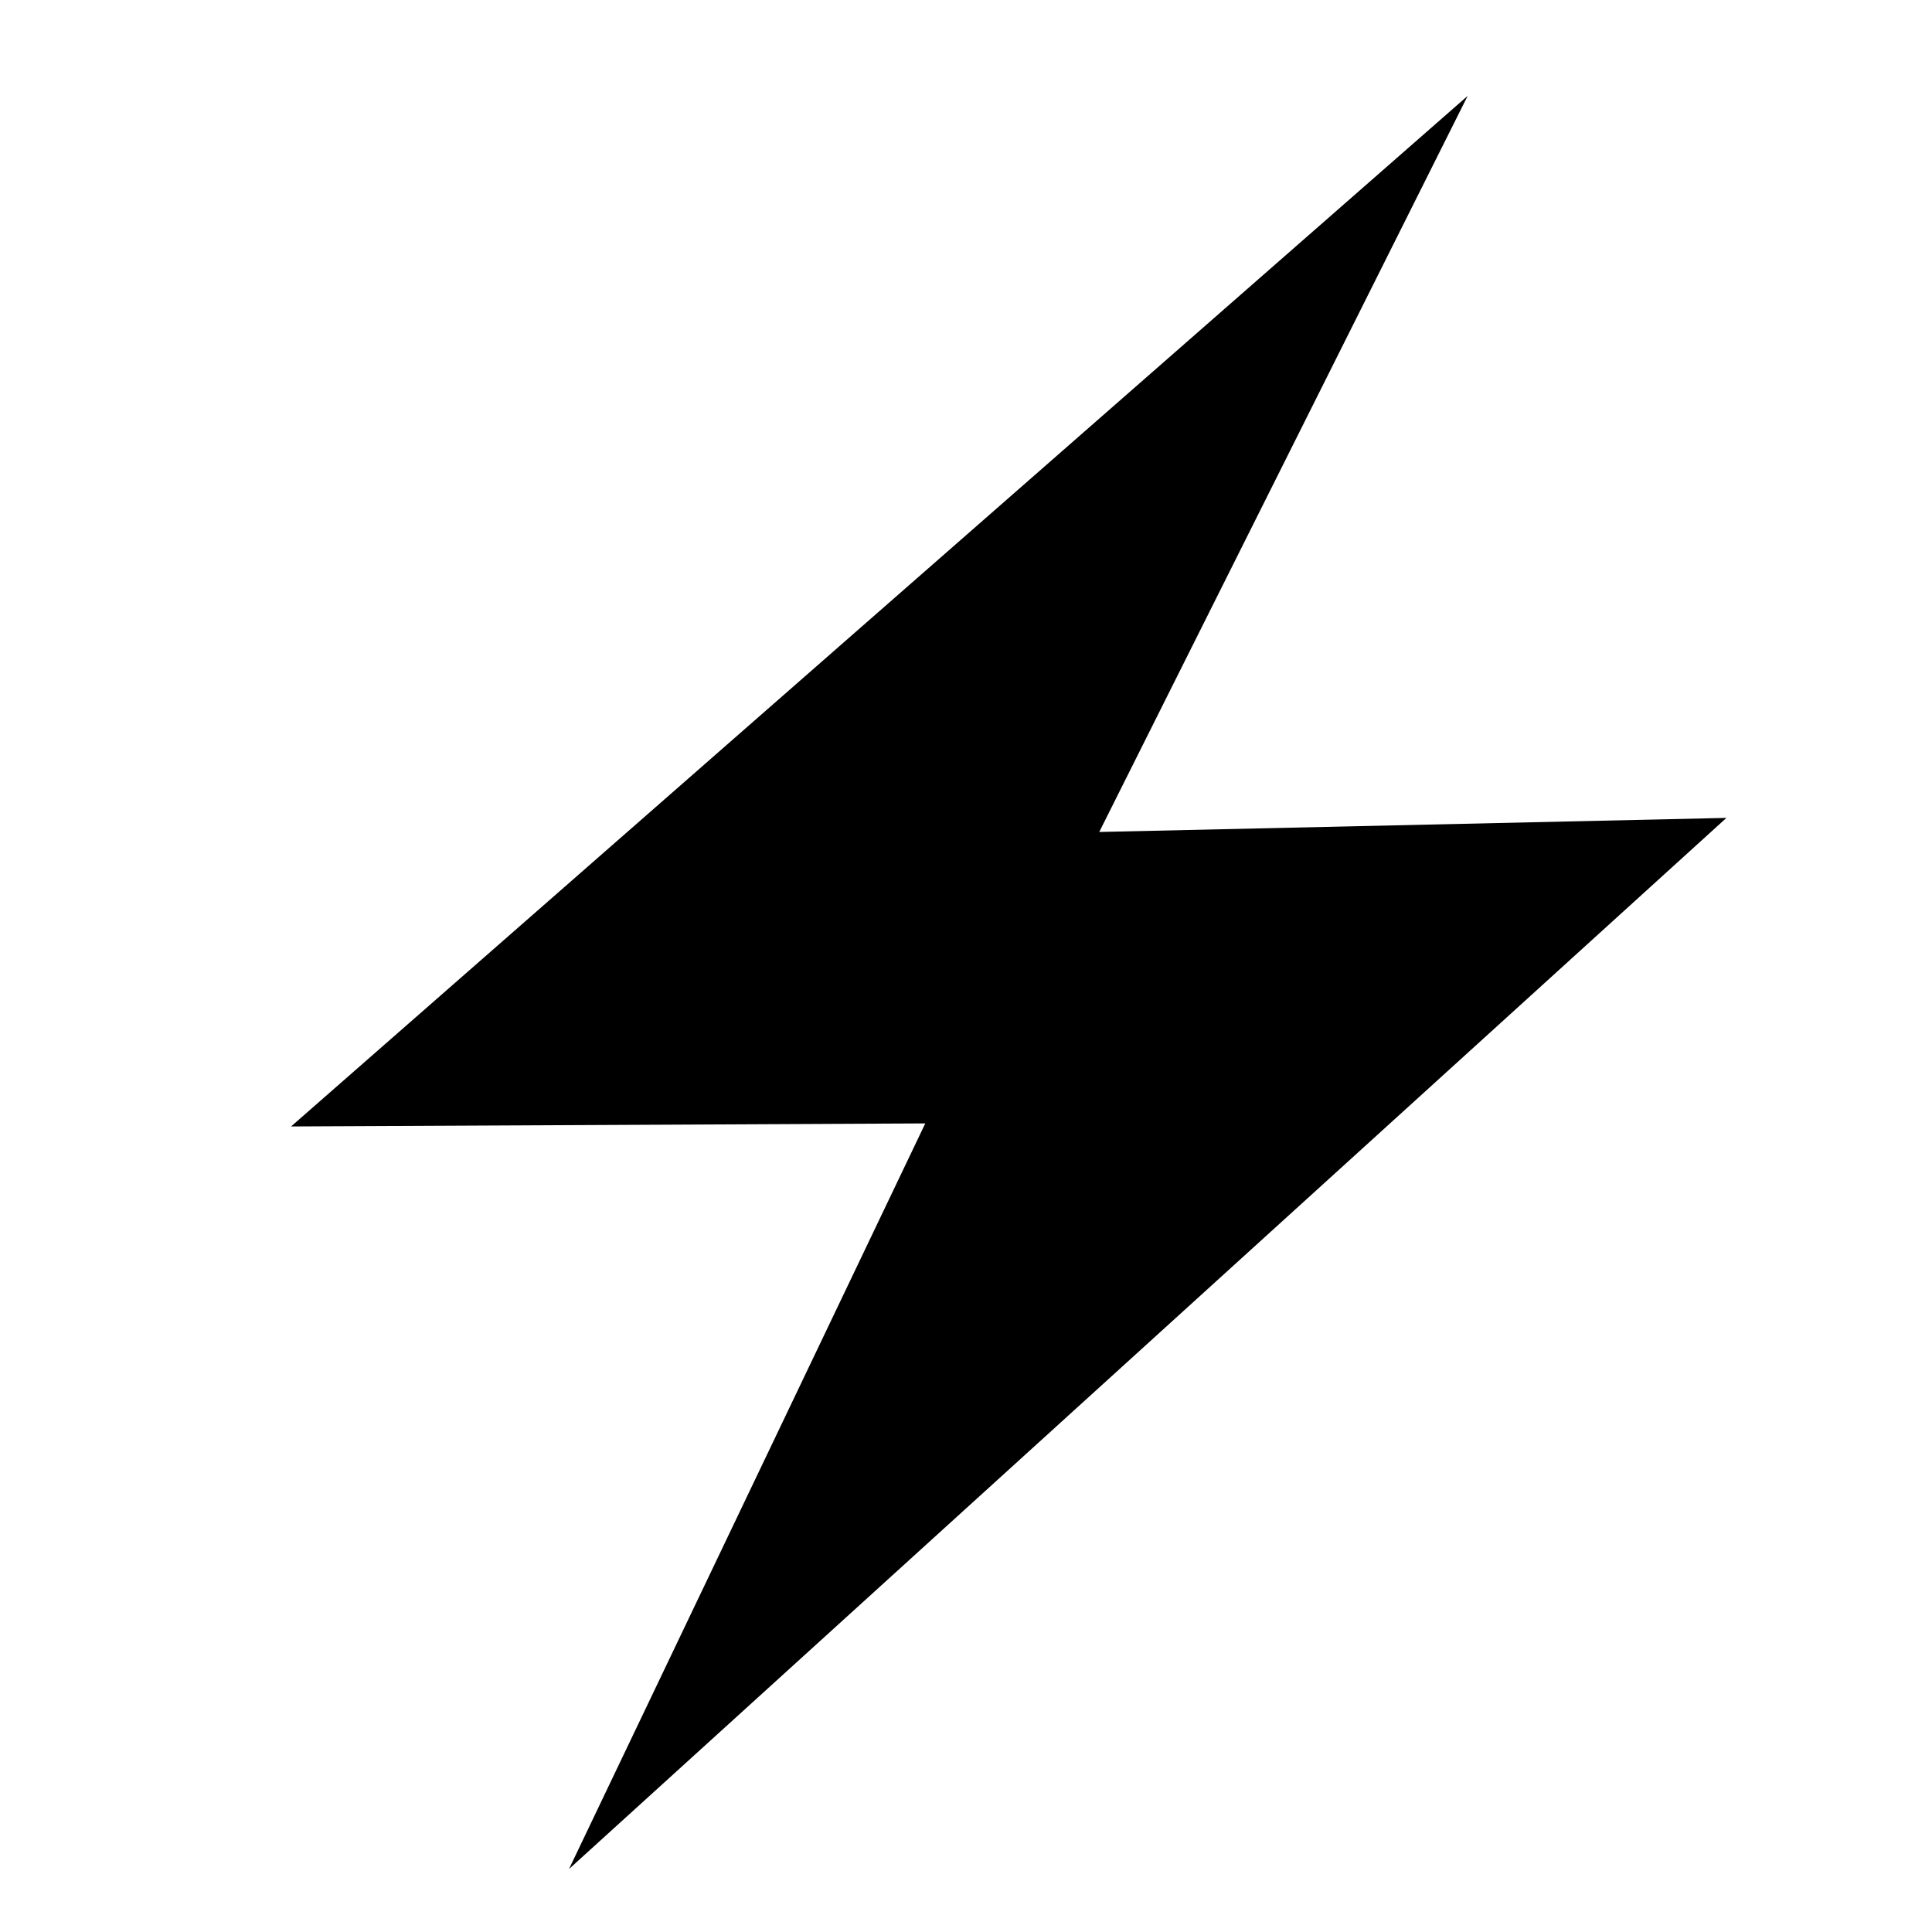 <?xml version="1.0" encoding="UTF-8"?>
<!-- Uploaded to: SVG Repo, www.svgrepo.com, Generator: SVG Repo Mixer Tools -->
<svg fill="#000000" width="800px" height="800px" version="1.1" viewBox="144 144 512 512" xmlns="http://www.w3.org/2000/svg">
 <path d="m601.52 360.75-166.21 3.731 97.637-195.07-311.81 273.11 168.07-0.805-94.414 197.59z"/>
</svg>